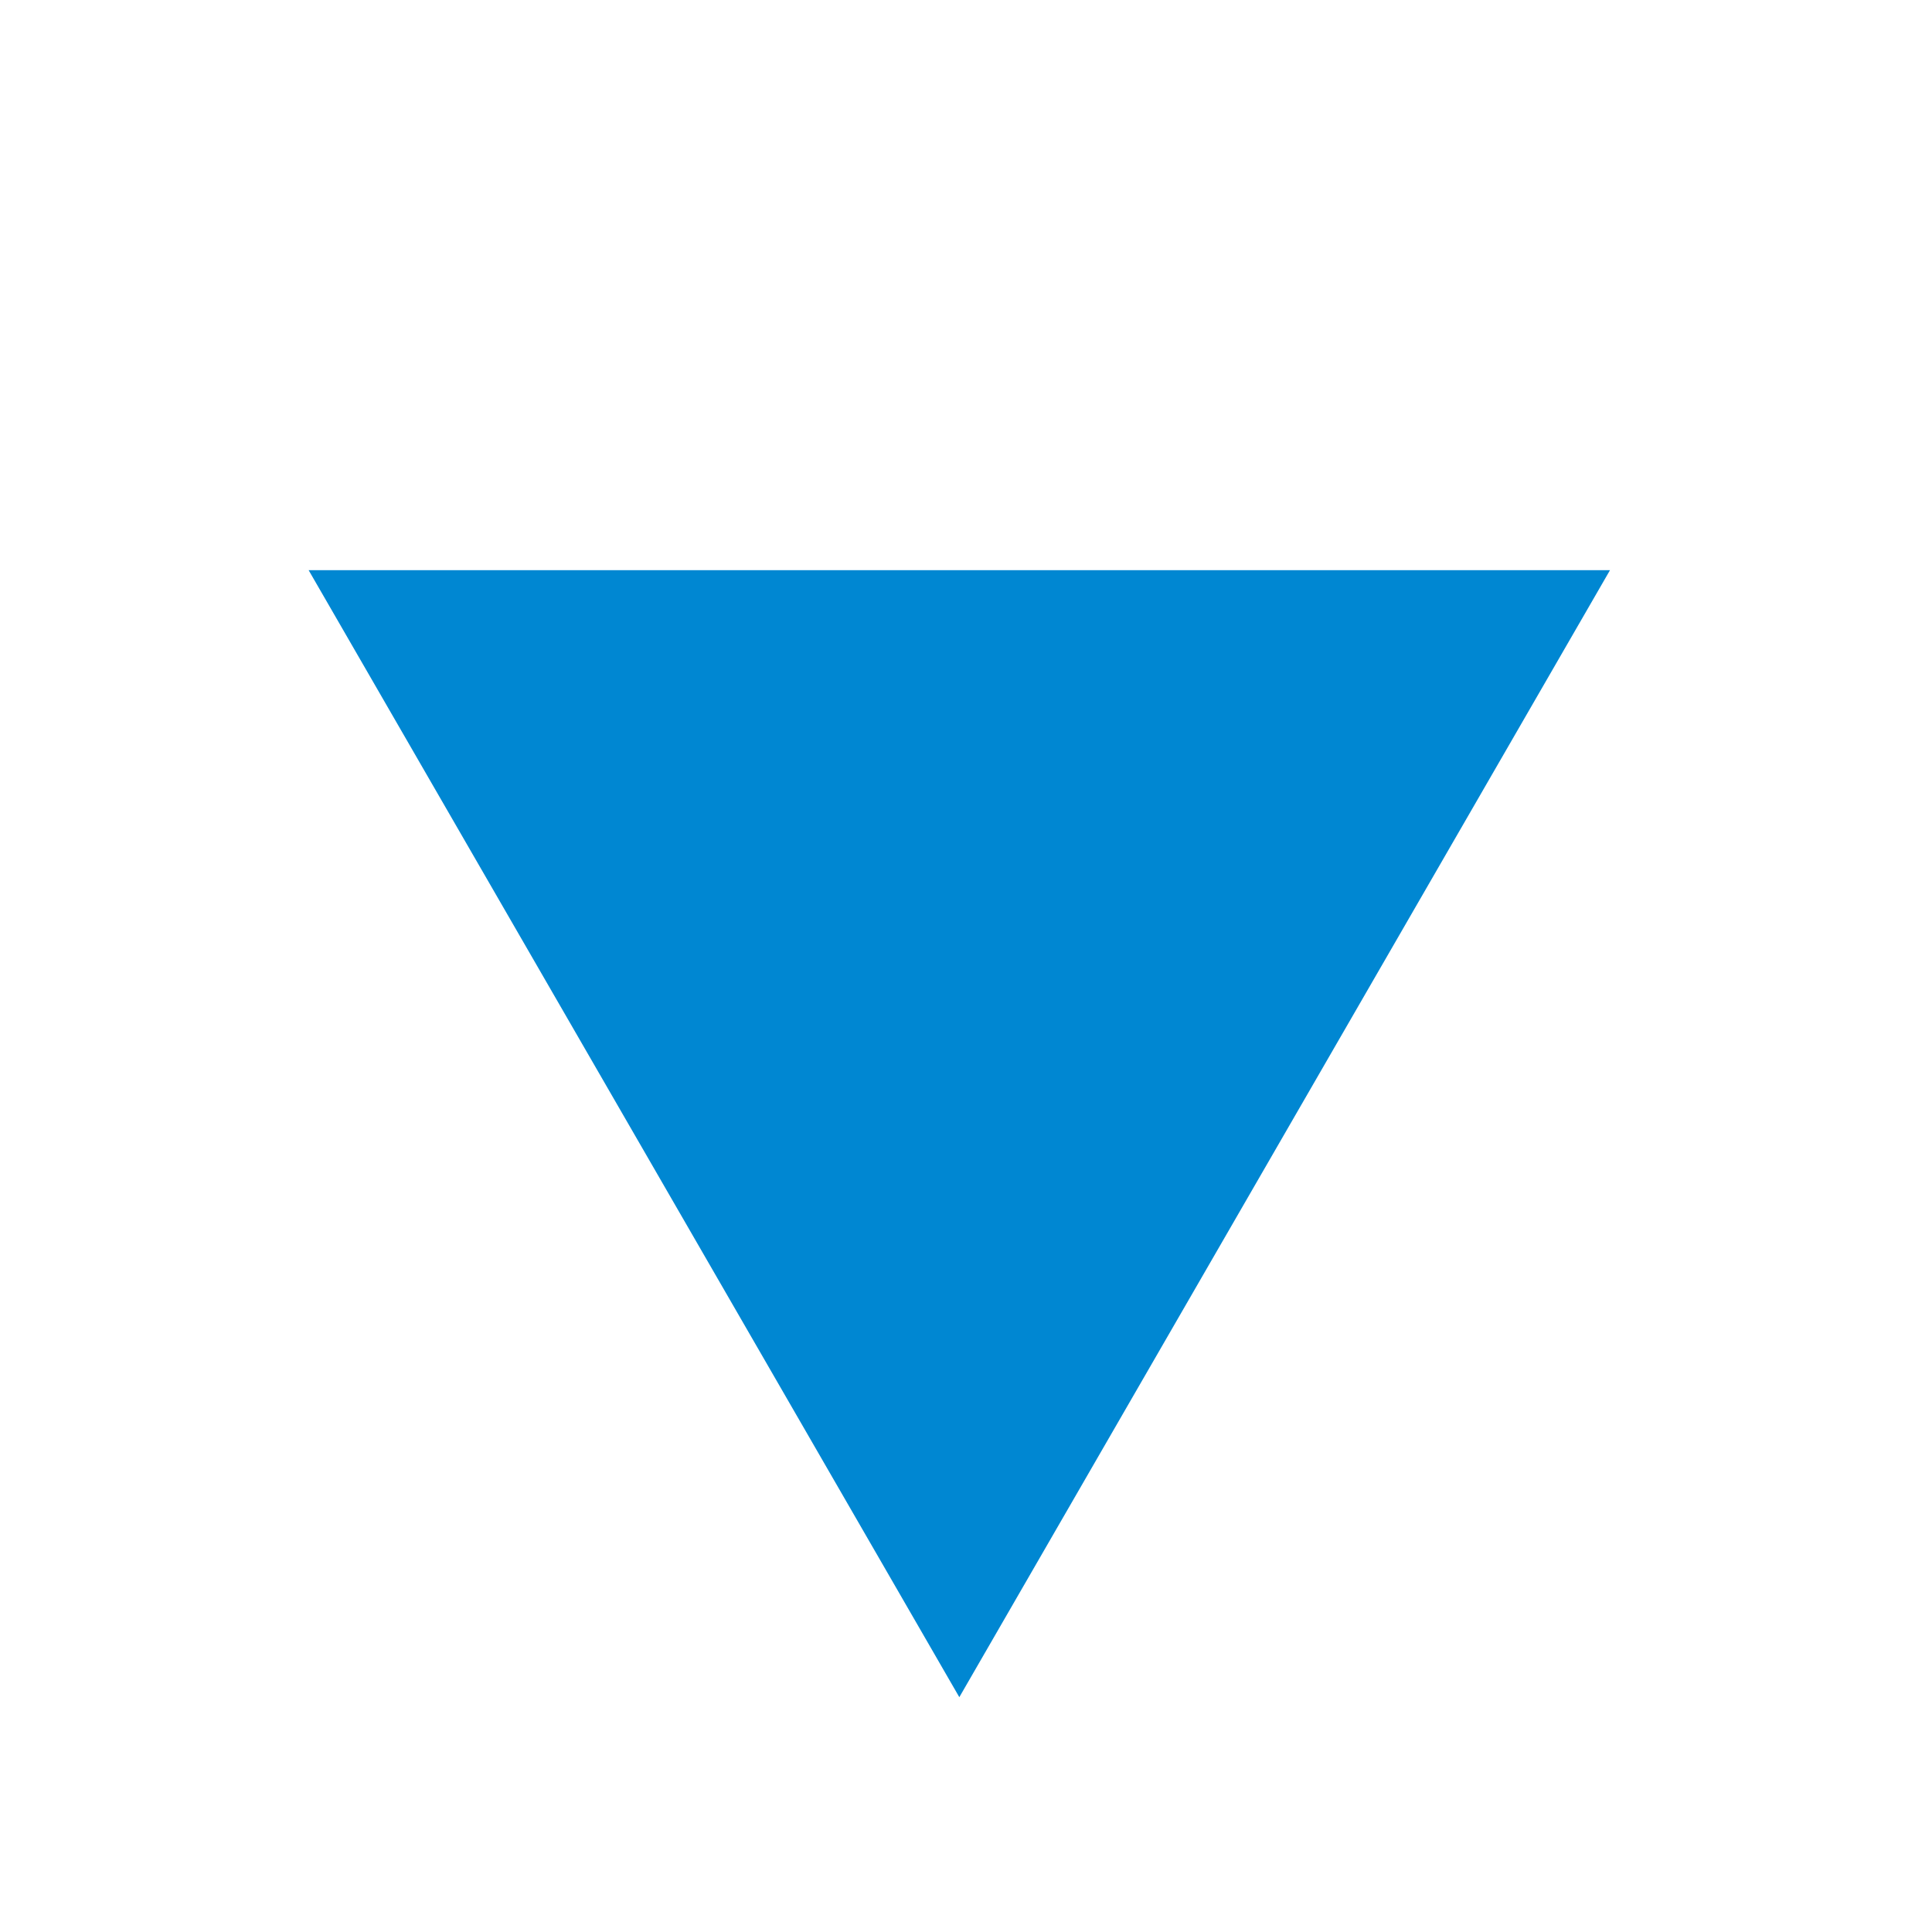 <svg width="24" height="24" viewBox="0 0 24 24" fill="none" xmlns="http://www.w3.org/2000/svg">
<g clip-path="url(#clip0_95_8)">
<path d="M11.917 21.083L3.834 7.083L20 7.083L11.917 21.083Z" fill="#0087D2"/>
</g>
<defs>
<clipPath id="clip0_95_8">
<rect width="24" height="24" fill="white"/>
</clipPath>
</defs>
</svg>
